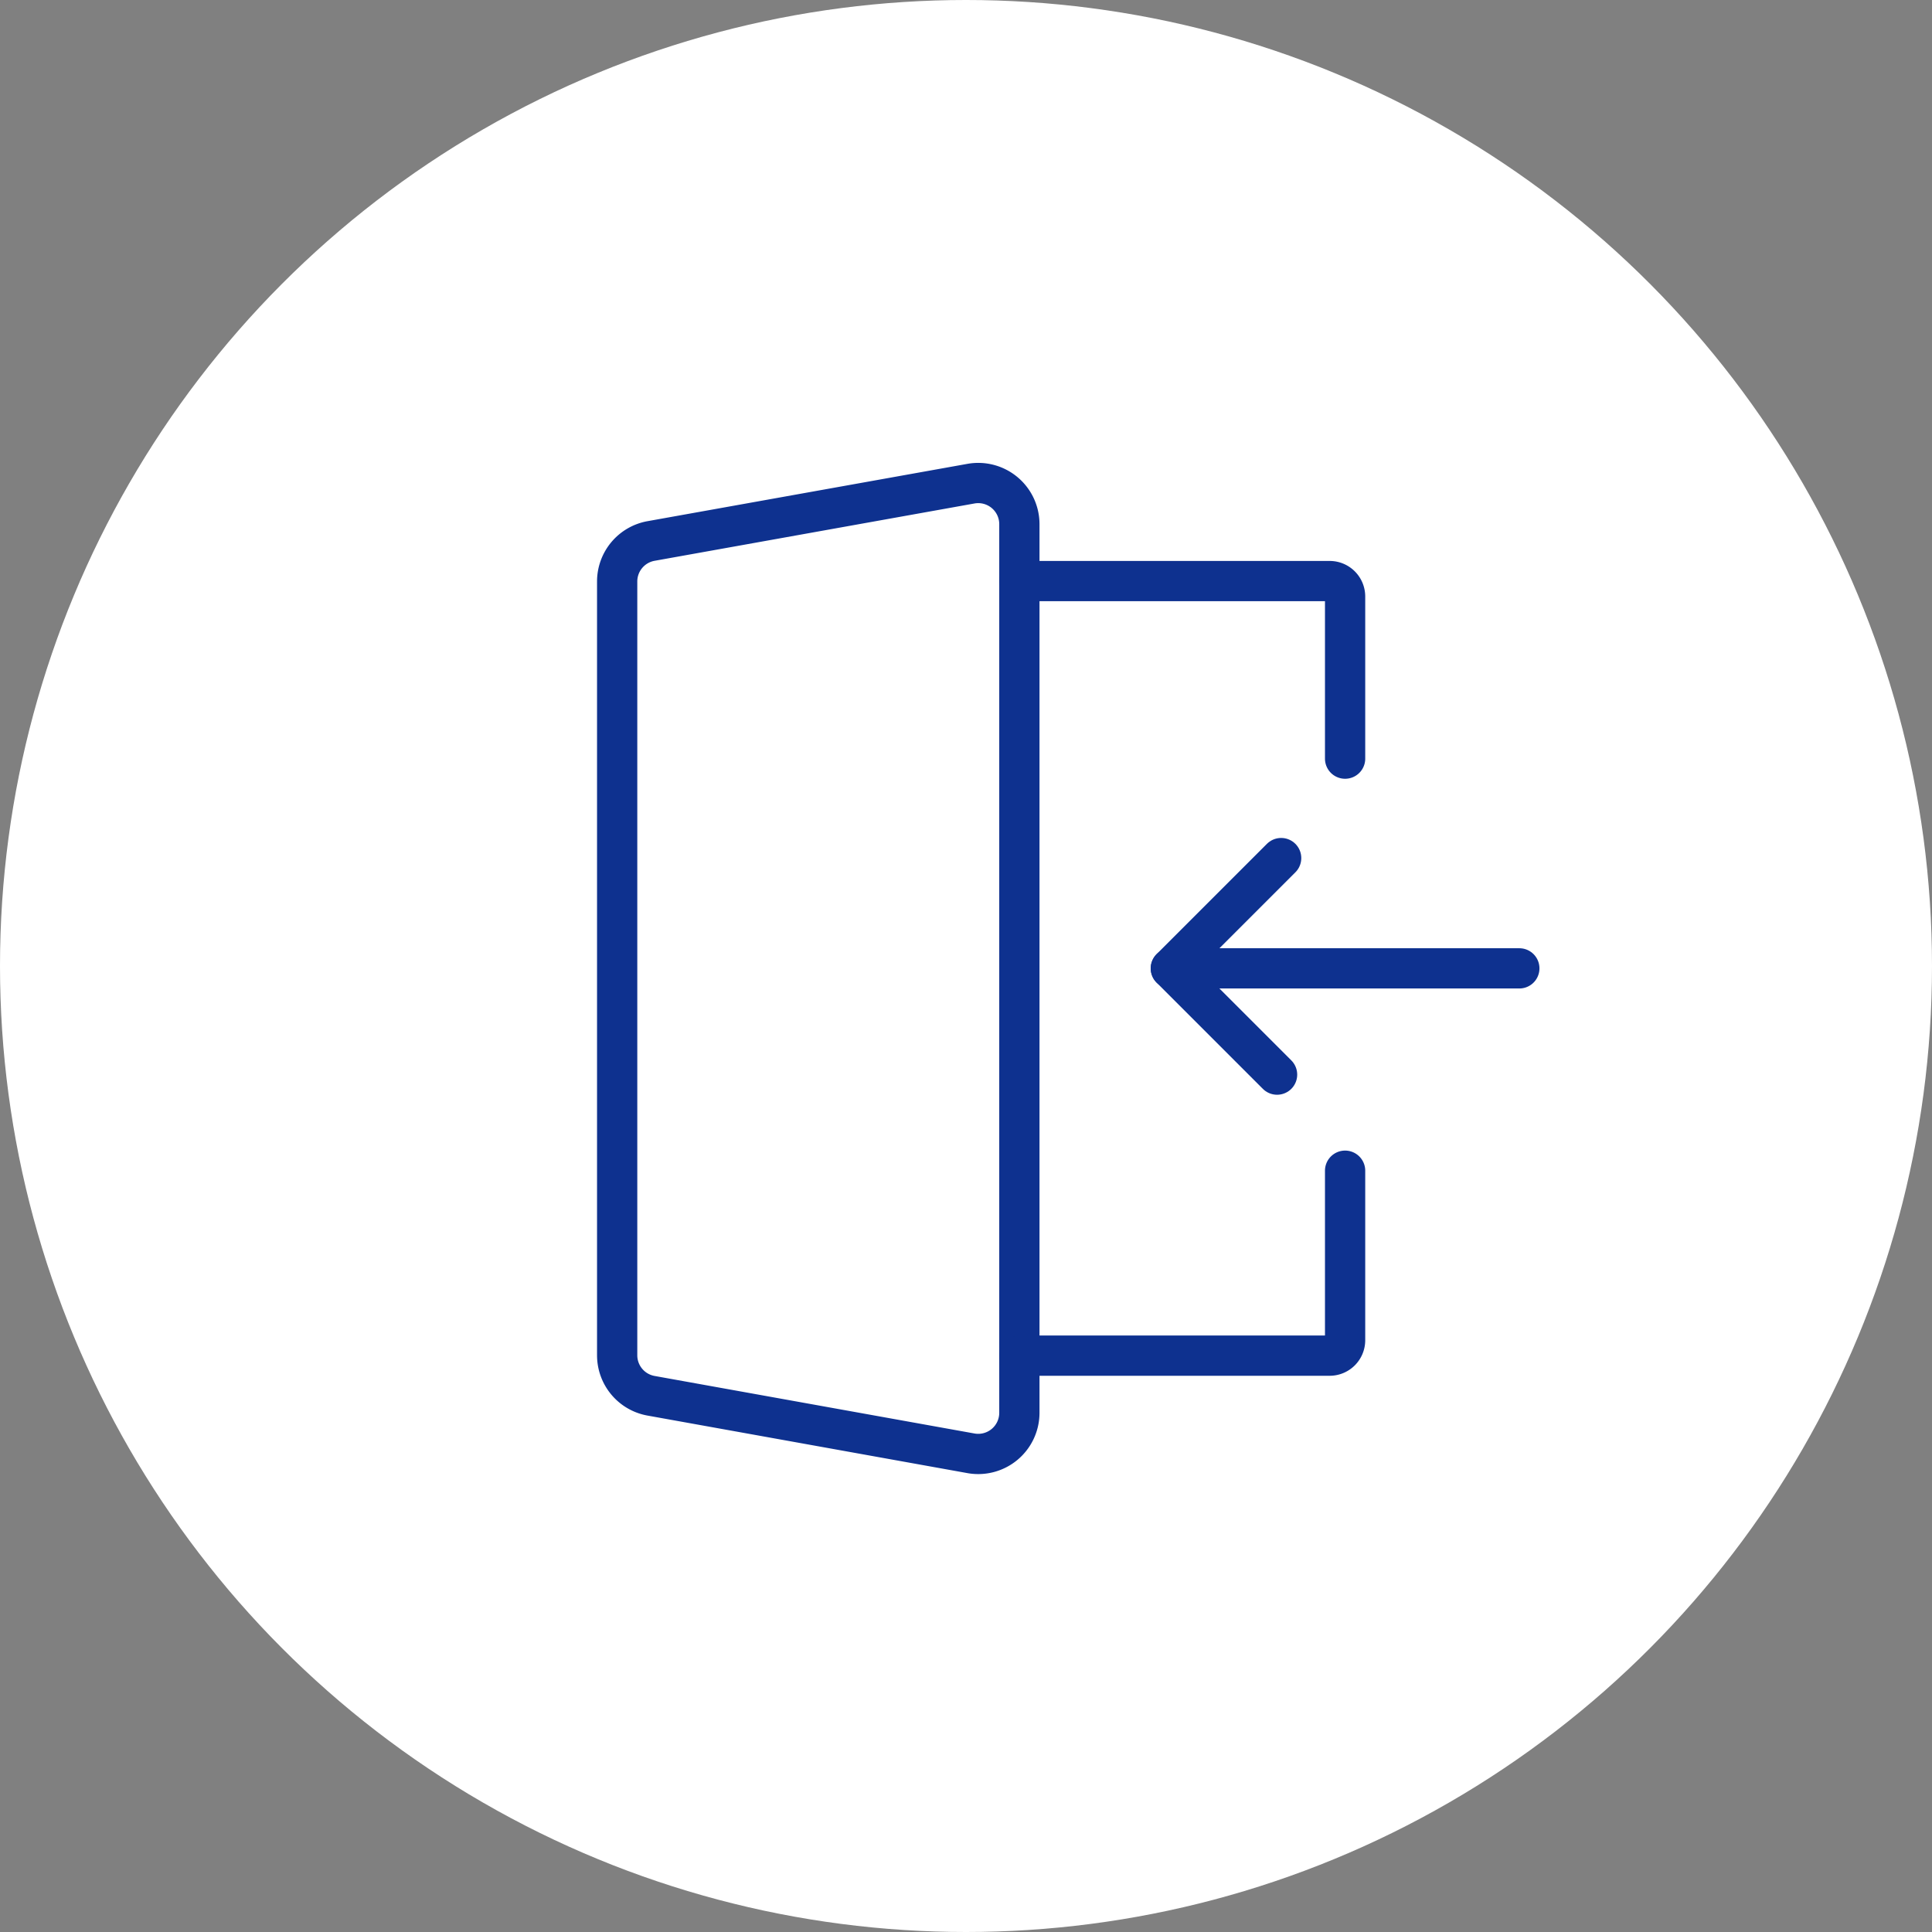 <svg xmlns="http://www.w3.org/2000/svg" width="72" height="72" viewBox="0 0 72 72">
  <rect x="0" y="0" width="72" height="72" fill="#808080" stroke="none"/>
  <g id="グループ_104490" data-name="グループ 104490" transform="translate(-250 -167)">
    <circle id="楕円形_220" data-name="楕円形 220" cx="36" cy="36" r="36" transform="translate(250 167)" fill="#fff"/>
    <g id="グループ_104400" data-name="グループ 104400" transform="translate(270.214 182.213)">
      <path id="パス_3444" data-name="パス 3444" d="M19.188,42.161,7.262,40.016A1.533,1.533,0,0,1,6,38.507V9.67A1.533,1.533,0,0,1,7.263,8.161L19.189,6.024a1.533,1.533,0,0,1,1.8,1.509V40.652A1.533,1.533,0,0,1,19.188,42.161Z" transform="translate(-3.214 -3.213)" fill="none" stroke="#0e318f" stroke-linecap="round" stroke-linejoin="round" stroke-width="1.5"/>
      <path id="パス_3445" data-name="パス 3445" d="M137.109,209.389v6.317a.575.575,0,0,1-.575.575H124.973" transform="translate(-107.195 -180.973)" fill="none" stroke="#0e318f" stroke-linecap="round" stroke-linejoin="round" stroke-width="1.5"/>
      <path id="パス_3446" data-name="パス 3446" d="M124.973,35.008h11.561a.575.575,0,0,1,.575.575v6.042" transform="translate(-107.195 -28.566)" fill="none" stroke="#0e318f" stroke-linecap="round" stroke-linejoin="round" stroke-width="1.5"/>
      <line id="線_784" data-name="線 784" x2="12.987" transform="translate(23.42 20.875)" fill="none" stroke="#0e318f" stroke-linecap="round" stroke-linejoin="round" stroke-width="1.5"/>
      <path id="パス_3447" data-name="パス 3447" d="M173.86,116.924l-4.111,4.111,3.959,3.959" transform="translate(-146.329 -100.159)" fill="none" stroke="#0e318f" stroke-linecap="round" stroke-linejoin="round" stroke-width="1.5"/>
    </g>
  </g>
</svg>
